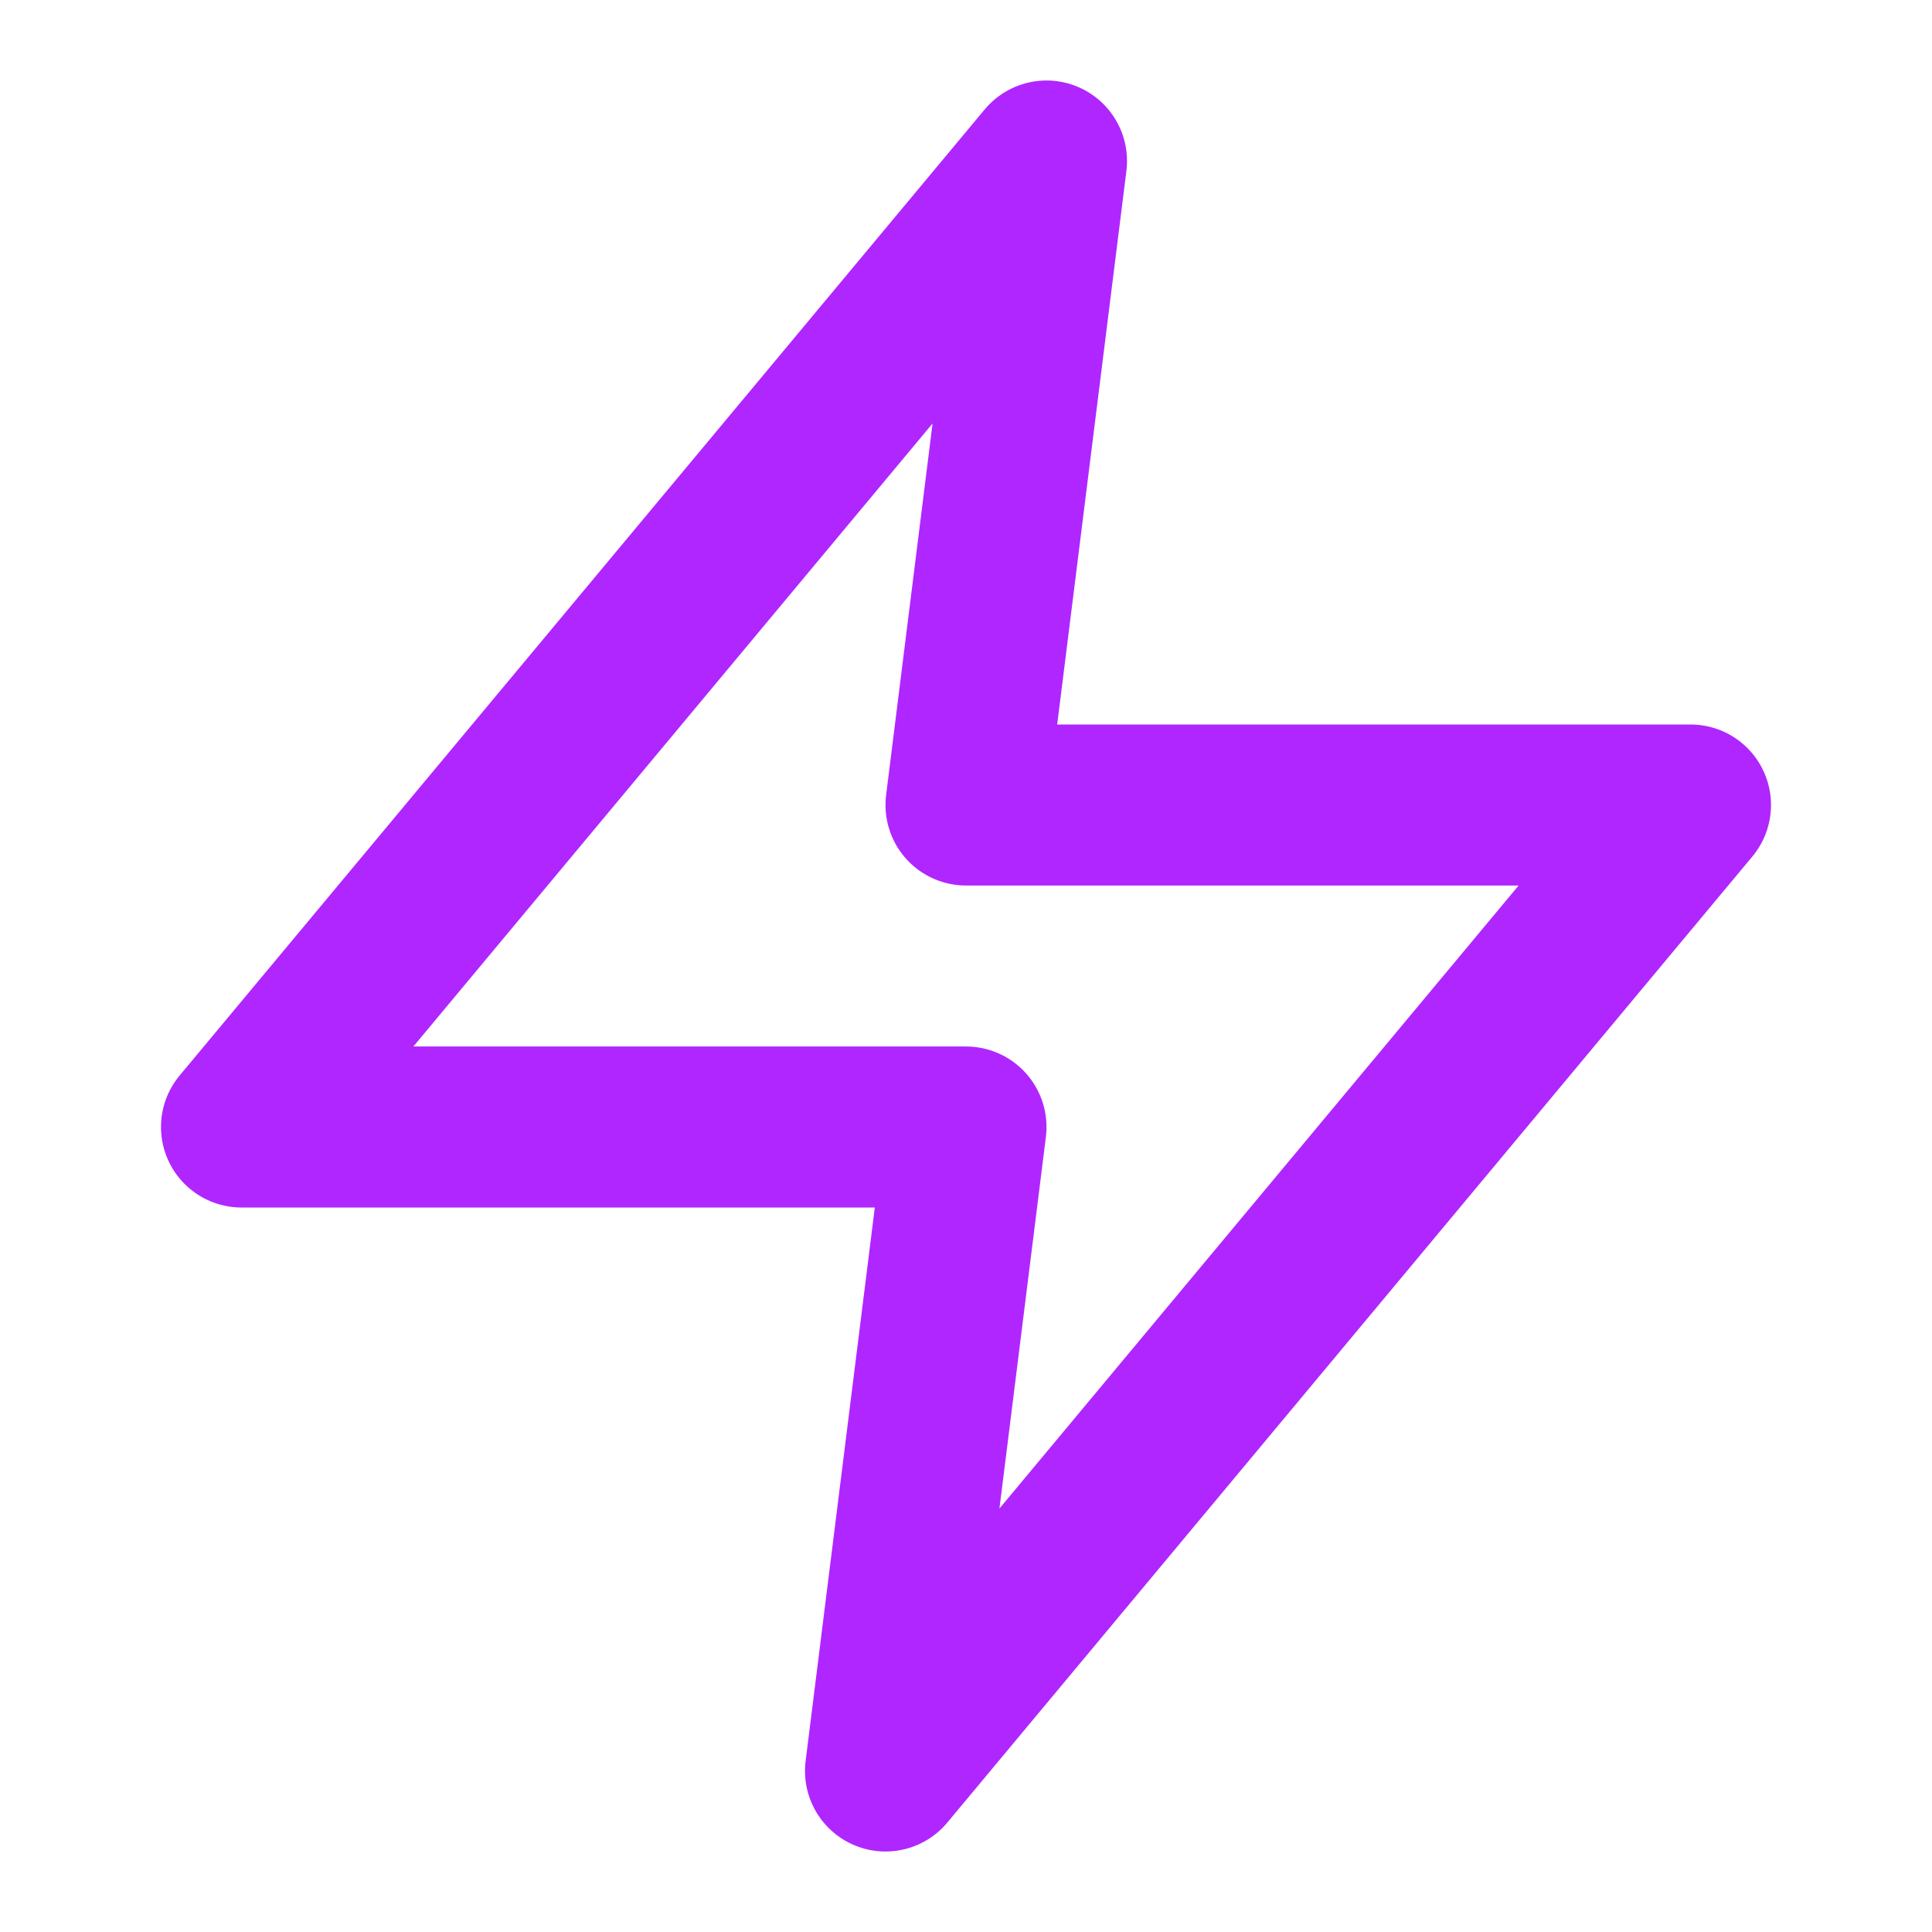 <svg xmlns="http://www.w3.org/2000/svg" width="24" height="24" viewBox="0 0 24 24" fill="none" stroke="#B026FF" stroke-width="2" stroke-linecap="round" stroke-linejoin="round">
  <polygon points="13 2 3 14 12 14 11 22 21 10 12 10 13 2"></polygon>
</svg>
